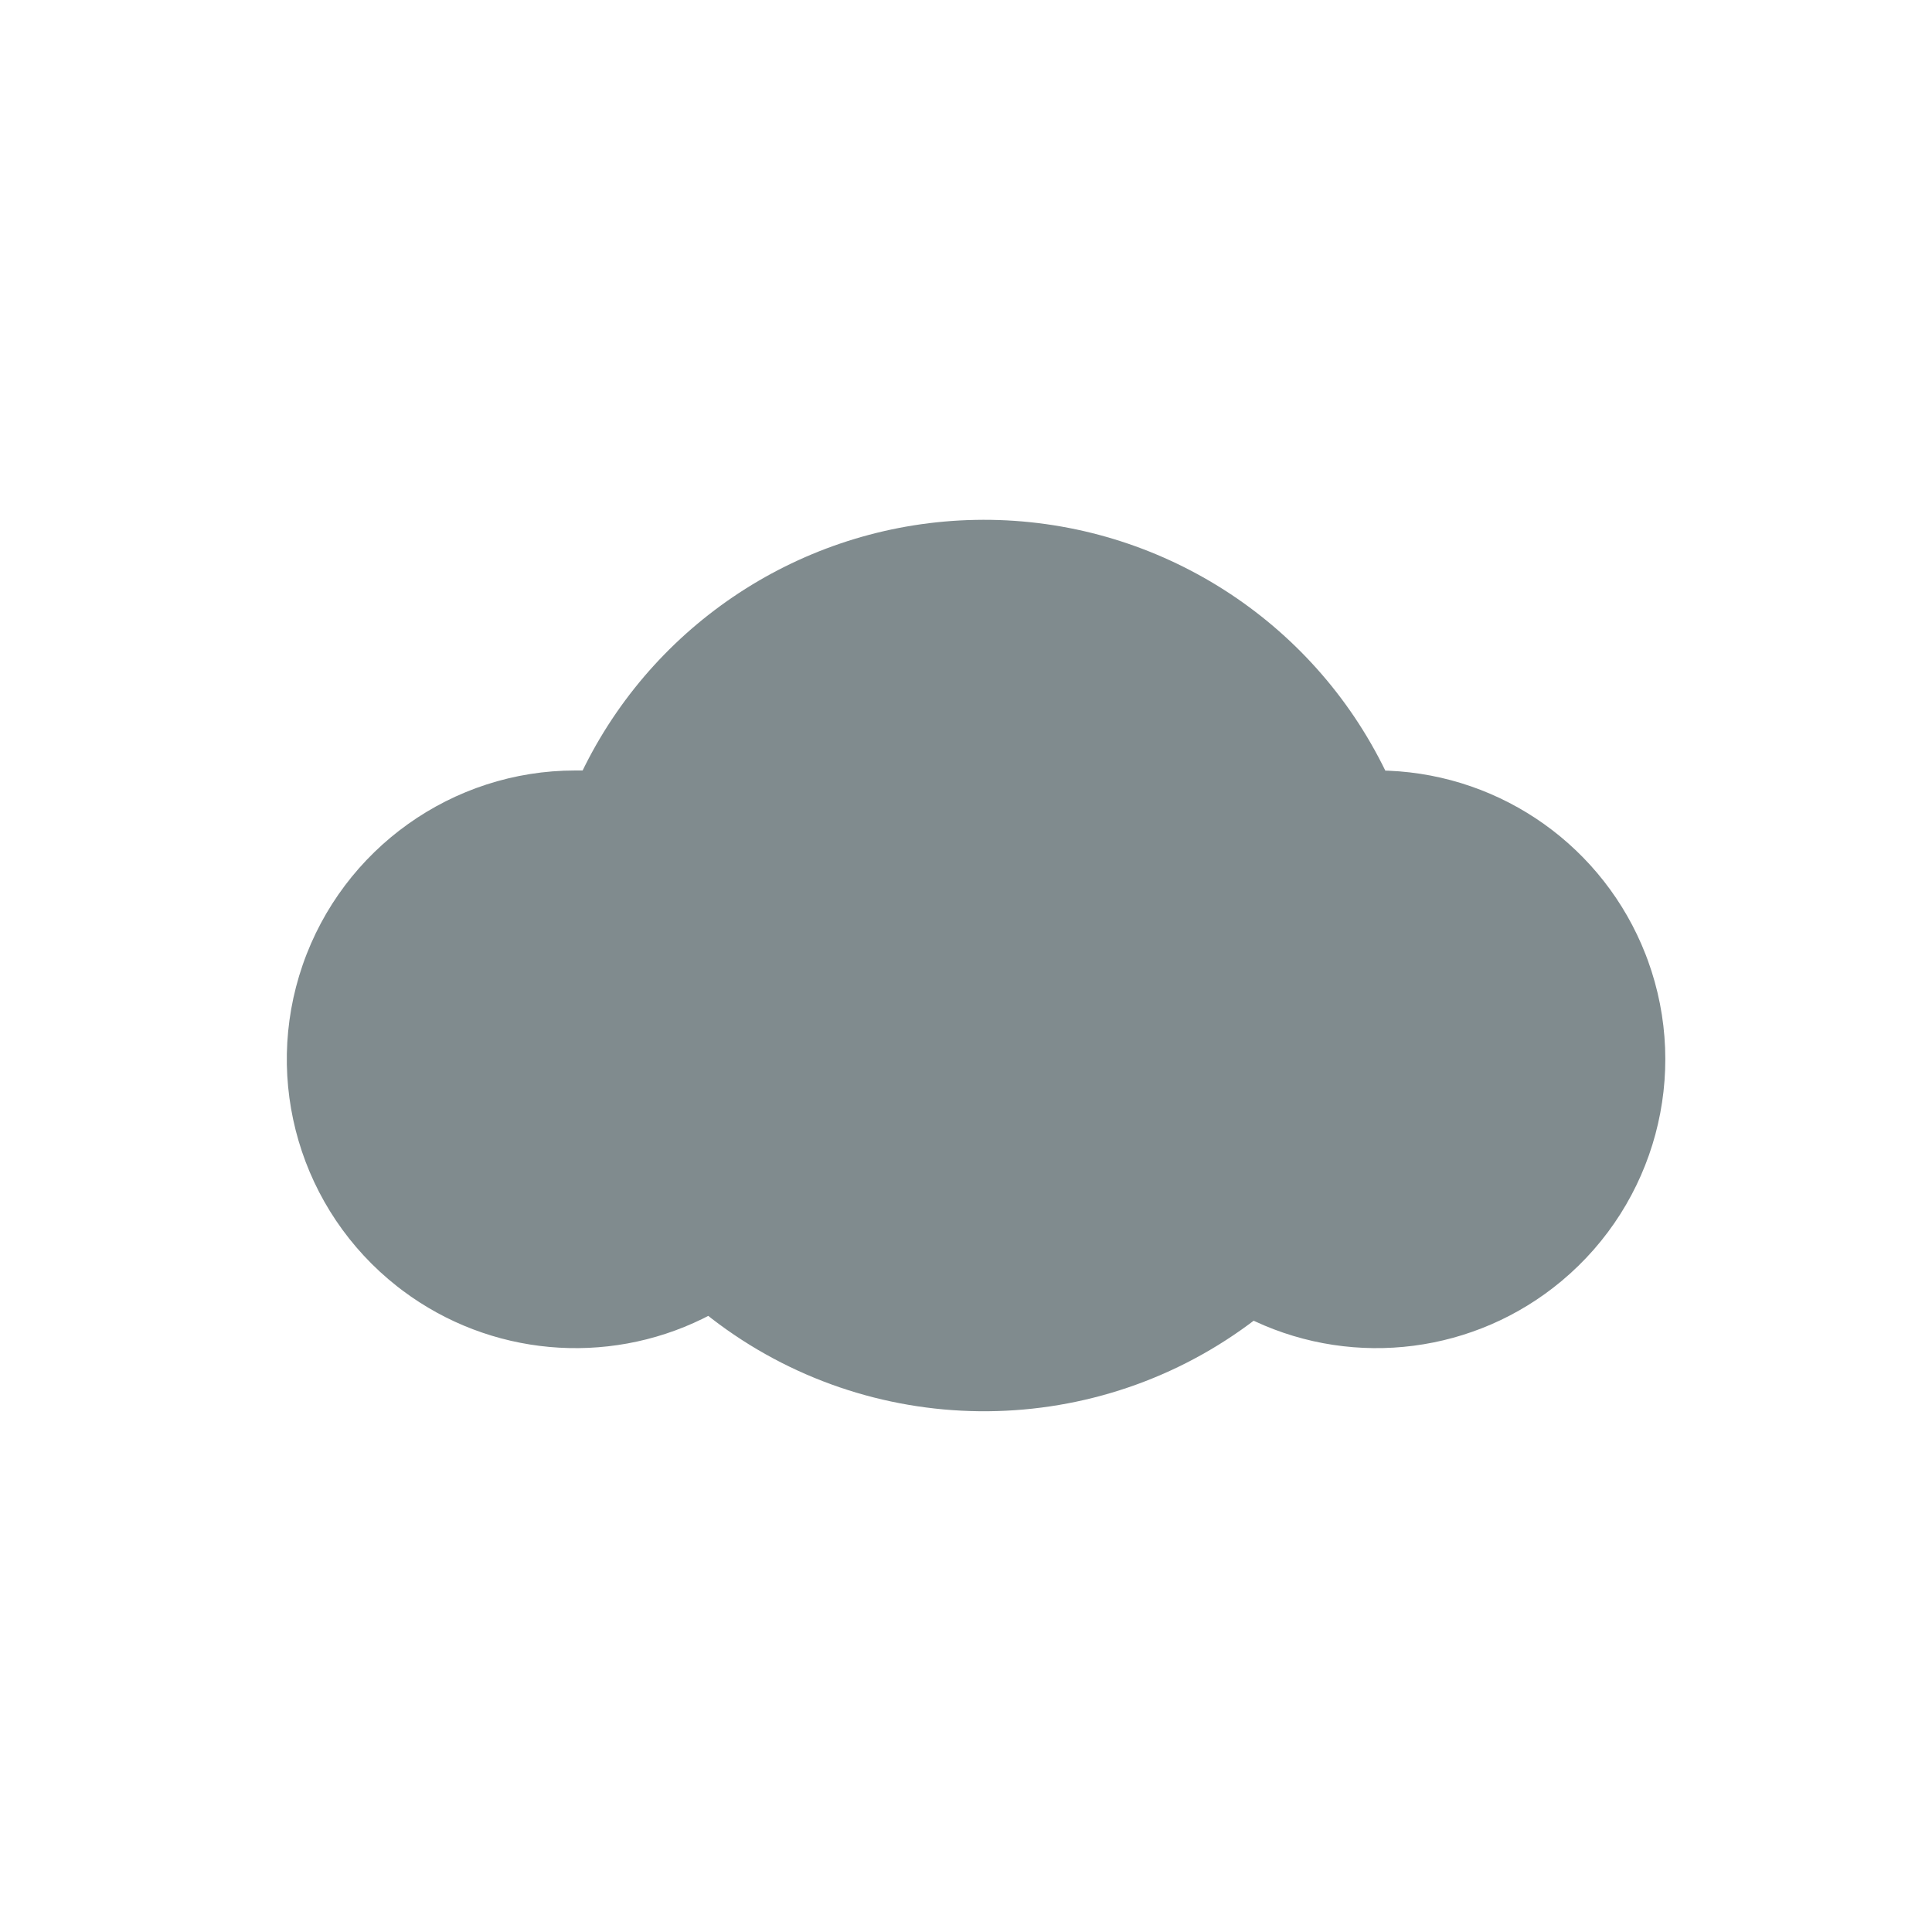 <svg xmlns="http://www.w3.org/2000/svg" width="100" height="100" viewBox="0 0 100 100">
    <path fill="#808B8E" d="M50.471 26.91c-8.595.169-16.353 5.093-20.187 12.713l-.127.257h-.382c-6.35-.002-12.026 4.04-14.109 10.066-2.082 6.026-.114 12.71 4.902 16.646l.281.215c4.522 3.379 10.528 3.9 15.527 1.447l.284-.144.17.134c8.155 6.291 19.528 6.413 27.816.299l.243-.183.064.03c5.208 2.42 11.4 1.65 15.873-2.084 4.838-4.038 6.624-10.676 4.466-16.597l-.119-.315c-2.16-5.535-7.391-9.258-13.307-9.502l-.162-.005-.168-.337c-3.923-7.729-11.888-12.66-20.648-12.645l-.417.005z"/>
</svg>
